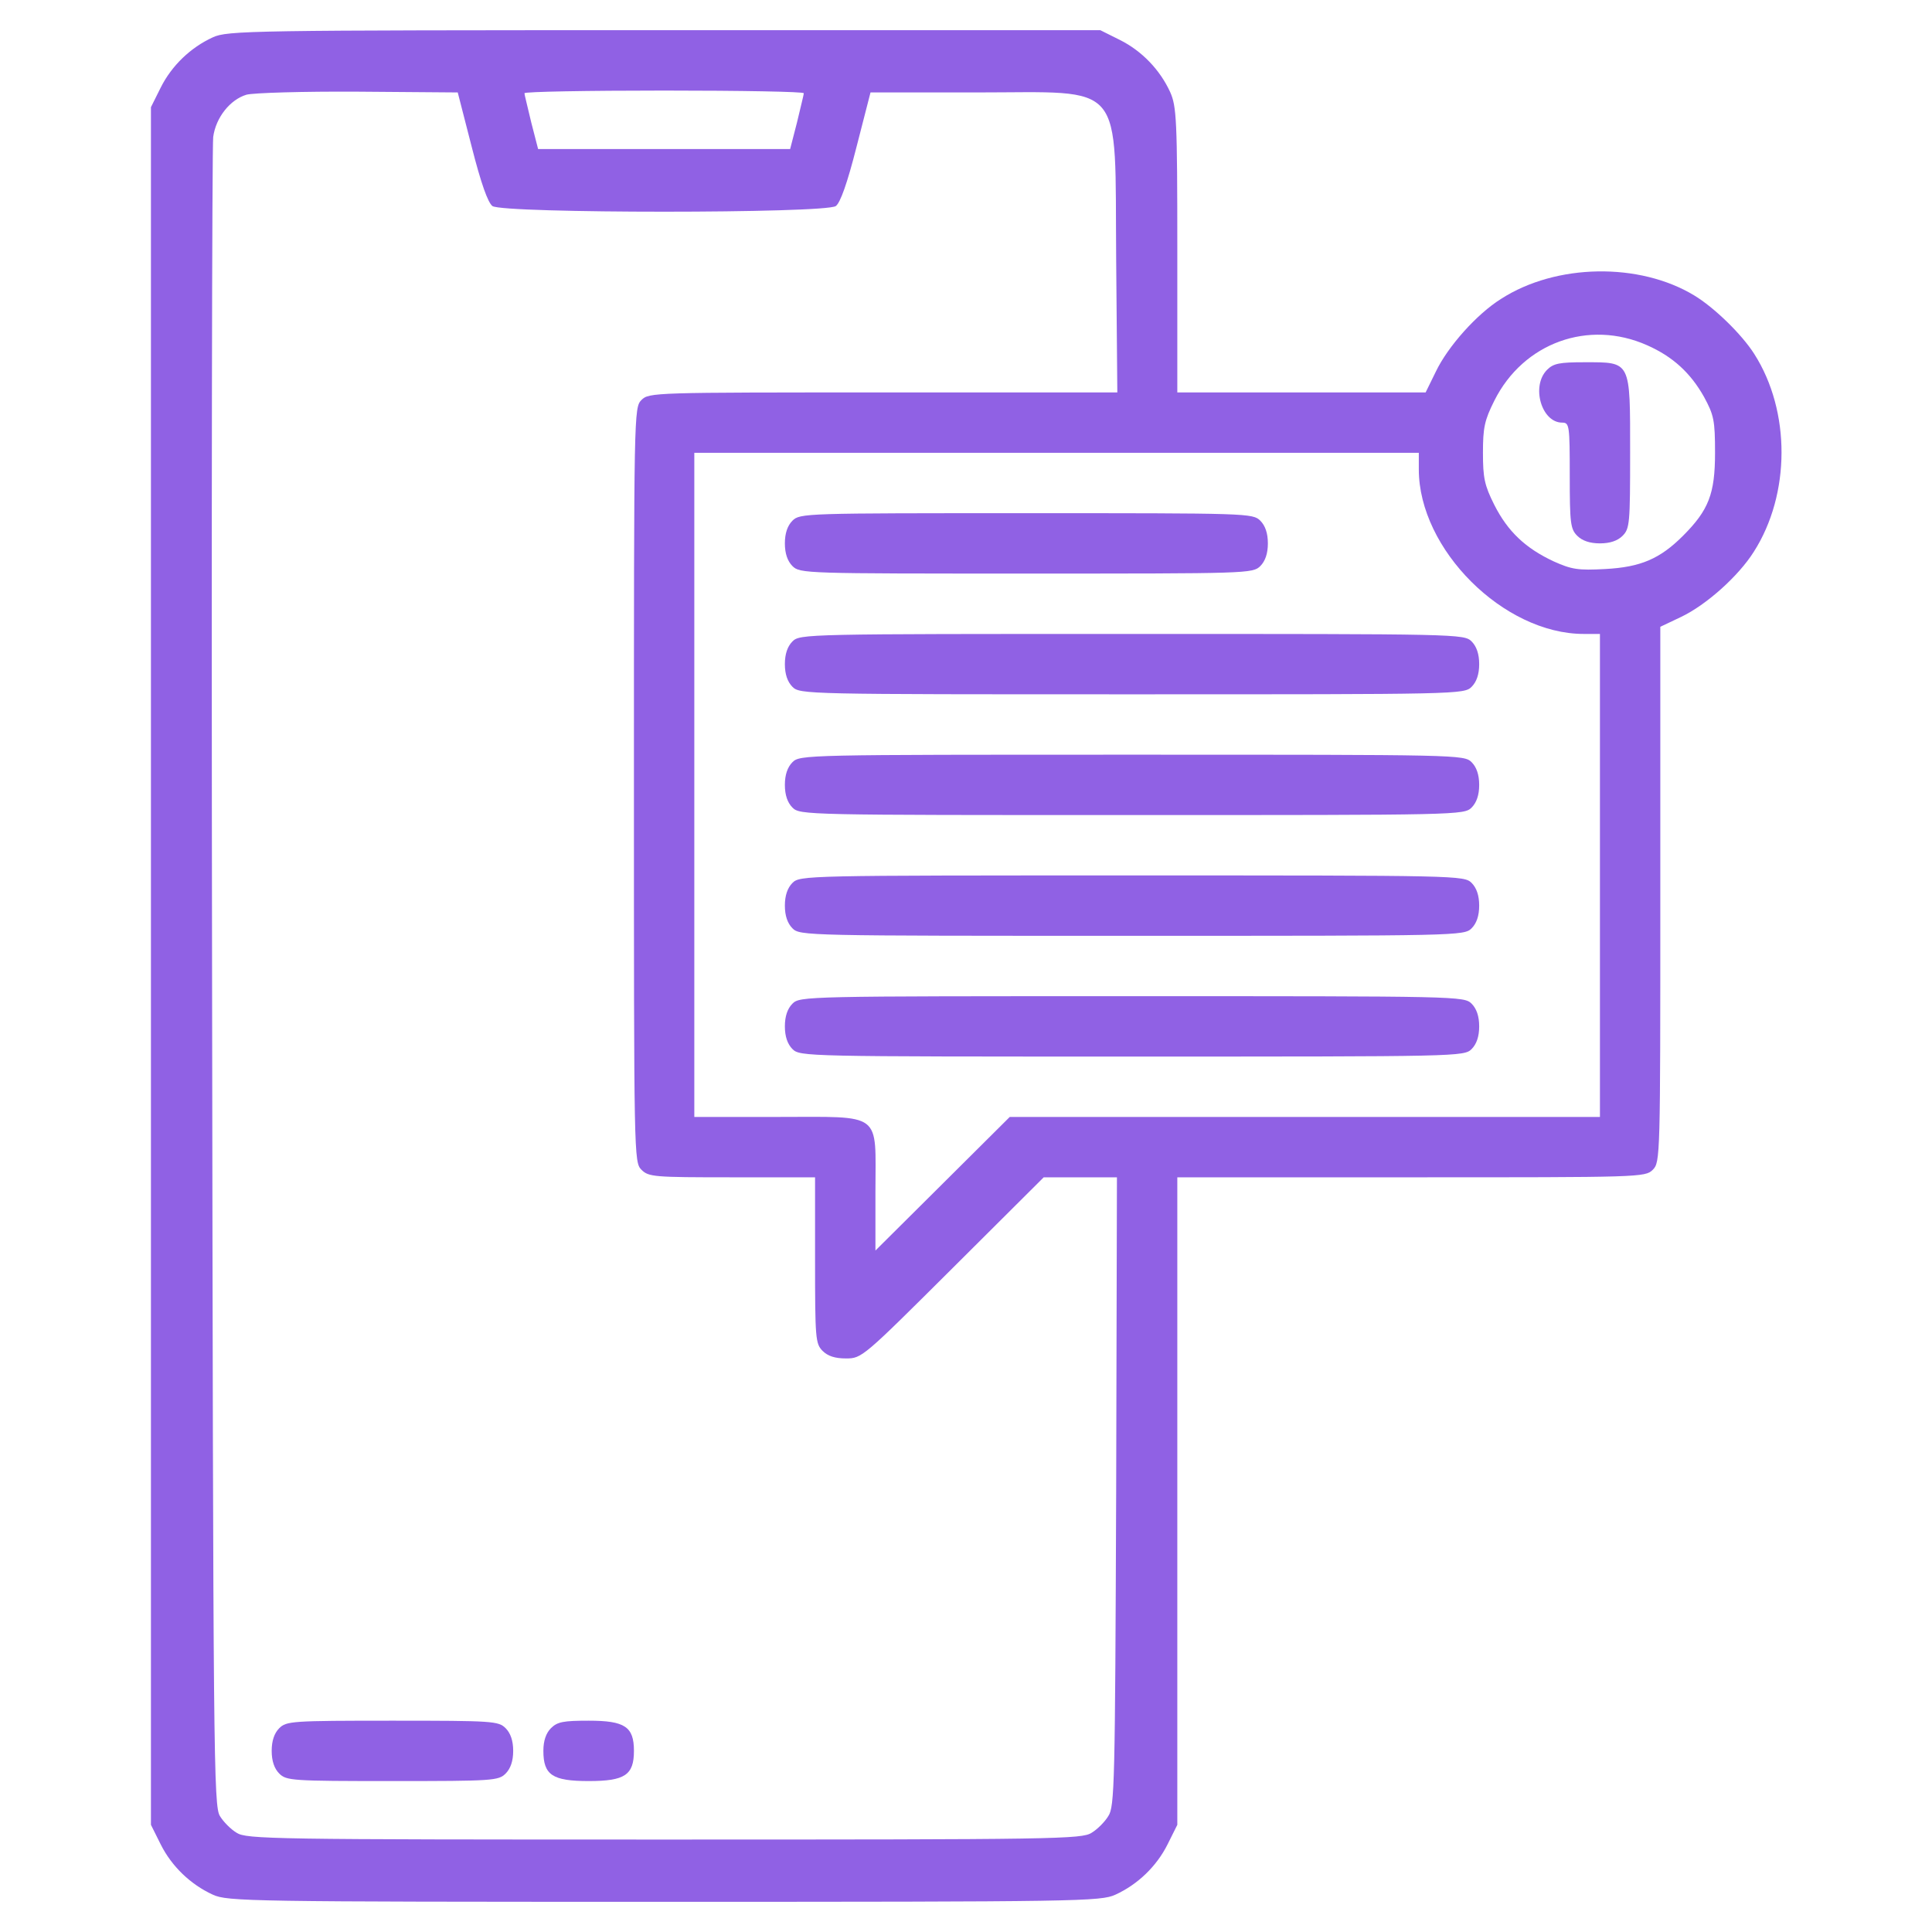<svg width="40" height="40" viewBox="0 0 40 40" fill="none" xmlns="http://www.w3.org/2000/svg">
<path d="M4.406 0.773C3.945 0.984 3.555 1.359 3.328 1.812L3.125 2.219V20V37.781L3.328 38.188C3.555 38.641 3.945 39.016 4.406 39.227C4.711 39.367 5.141 39.375 13.75 39.375C22.359 39.375 22.789 39.367 23.094 39.227C23.555 39.016 23.945 38.641 24.172 38.188L24.375 37.781V31.078V24.375H29.219C33.961 24.375 34.062 24.375 34.219 24.219C34.375 24.062 34.375 23.961 34.375 18.516V12.977L34.805 12.773C35.328 12.523 35.992 11.93 36.312 11.422C37.07 10.234 37.078 8.516 36.32 7.328C36.062 6.922 35.492 6.367 35.078 6.117C33.945 5.43 32.219 5.453 31.078 6.188C30.578 6.5 29.977 7.172 29.727 7.695L29.516 8.125H26.945H24.375V5.172C24.375 2.477 24.359 2.203 24.227 1.906C24.016 1.445 23.641 1.055 23.188 0.828L22.781 0.625H13.758C5.148 0.625 4.711 0.633 4.406 0.773ZM9.766 3.039C9.961 3.805 10.102 4.195 10.195 4.266C10.414 4.422 17.086 4.422 17.305 4.266C17.398 4.195 17.539 3.805 17.734 3.039L18.023 1.914H20.203C23.328 1.914 23.078 1.617 23.109 5.367L23.133 8.125H18.281C13.539 8.125 13.438 8.125 13.281 8.281C13.125 8.438 13.125 8.539 13.125 16.25C13.125 23.961 13.125 24.062 13.281 24.219C13.43 24.367 13.539 24.375 15.156 24.375H16.875V26.094C16.875 27.711 16.883 27.82 17.031 27.969C17.141 28.078 17.289 28.125 17.516 28.125C17.844 28.125 17.867 28.102 19.727 26.25L21.609 24.375H22.367H23.125L23.109 30.883C23.086 36.945 23.078 37.406 22.945 37.602C22.875 37.719 22.719 37.875 22.602 37.945C22.398 38.078 21.875 38.086 13.75 38.086C5.625 38.086 5.102 38.078 4.898 37.945C4.781 37.875 4.625 37.719 4.555 37.602C4.422 37.398 4.414 36.469 4.391 20.273C4.375 10.867 4.391 3.016 4.414 2.836C4.469 2.43 4.766 2.062 5.102 1.961C5.242 1.922 6.281 1.891 7.414 1.898L9.477 1.914L9.766 3.039ZM16.641 1.93C16.641 1.969 16.57 2.234 16.5 2.539L16.359 3.086H13.75H11.141L11 2.539C10.93 2.234 10.859 1.969 10.859 1.93C10.859 1.898 12.164 1.875 13.75 1.875C15.344 1.875 16.641 1.898 16.641 1.93ZM34.102 7.148C34.633 7.383 35 7.719 35.281 8.219C35.484 8.594 35.508 8.703 35.508 9.375C35.508 10.227 35.375 10.562 34.844 11.094C34.367 11.57 33.969 11.742 33.234 11.781C32.672 11.812 32.539 11.789 32.172 11.625C31.586 11.352 31.219 11.008 30.938 10.453C30.734 10.047 30.703 9.891 30.703 9.375C30.703 8.859 30.734 8.703 30.938 8.297C31.539 7.094 32.891 6.609 34.102 7.148ZM29.375 9.719C29.375 11.375 31.133 13.125 32.789 13.125H33.125V18.125V23.125H27.016H20.906L19.516 24.508L18.125 25.891V24.664C18.125 23 18.297 23.125 16.094 23.125H14.375V16.25V9.375H21.875H29.375V9.719Z" fill="#9061E4"/>
<path d="M5.781 35.781C5.68 35.883 5.625 36.039 5.625 36.25C5.625 36.461 5.68 36.617 5.781 36.719C5.93 36.867 6.039 36.875 8.125 36.875C10.211 36.875 10.32 36.867 10.469 36.719C10.57 36.617 10.625 36.461 10.625 36.25C10.625 36.039 10.57 35.883 10.469 35.781C10.32 35.633 10.211 35.625 8.125 35.625C6.039 35.625 5.93 35.633 5.781 35.781Z" fill="#9061E4"/>
<path d="M11.406 35.781C11.305 35.883 11.25 36.039 11.25 36.25C11.25 36.75 11.438 36.875 12.188 36.875C12.938 36.875 13.125 36.75 13.125 36.25C13.125 35.75 12.938 35.625 12.188 35.625C11.664 35.625 11.539 35.648 11.406 35.781Z" fill="#9061E4"/>
<path d="M32.031 7.656C31.695 7.992 31.914 8.75 32.343 8.75C32.492 8.75 32.5 8.805 32.5 9.844C32.5 10.836 32.515 10.953 32.656 11.094C32.758 11.195 32.914 11.25 33.125 11.25C33.336 11.25 33.492 11.195 33.593 11.094C33.742 10.945 33.75 10.836 33.75 9.375C33.75 7.461 33.773 7.5 32.812 7.5C32.289 7.5 32.164 7.523 32.031 7.656Z" fill="#9061E4"/>
<path d="M16.406 10.781C16.305 10.883 16.25 11.039 16.25 11.25C16.25 11.461 16.305 11.617 16.406 11.719C16.562 11.875 16.664 11.875 21.25 11.875C25.836 11.875 25.938 11.875 26.094 11.719C26.195 11.617 26.25 11.461 26.25 11.25C26.25 11.039 26.195 10.883 26.094 10.781C25.938 10.625 25.836 10.625 21.25 10.625C16.664 10.625 16.562 10.625 16.406 10.781Z" fill="#9061E4"/>
<path d="M16.406 13.281C16.305 13.383 16.25 13.539 16.25 13.75C16.25 13.961 16.305 14.117 16.406 14.219C16.562 14.375 16.664 14.375 23.438 14.375C30.211 14.375 30.312 14.375 30.469 14.219C30.57 14.117 30.625 13.961 30.625 13.75C30.625 13.539 30.57 13.383 30.469 13.281C30.312 13.125 30.211 13.125 23.438 13.125C16.664 13.125 16.562 13.125 16.406 13.281Z" fill="#9061E4"/>
<path d="M16.406 15.781C16.305 15.883 16.25 16.039 16.25 16.25C16.25 16.461 16.305 16.617 16.406 16.719C16.562 16.875 16.664 16.875 23.438 16.875C30.211 16.875 30.312 16.875 30.469 16.719C30.57 16.617 30.625 16.461 30.625 16.25C30.625 16.039 30.57 15.883 30.469 15.781C30.312 15.625 30.211 15.625 23.438 15.625C16.664 15.625 16.562 15.625 16.406 15.781Z" fill="#9061E4"/>
<path d="M16.406 18.281C16.305 18.383 16.25 18.539 16.25 18.75C16.25 18.961 16.305 19.117 16.406 19.219C16.562 19.375 16.664 19.375 23.438 19.375C30.211 19.375 30.312 19.375 30.469 19.219C30.57 19.117 30.625 18.961 30.625 18.75C30.625 18.539 30.57 18.383 30.469 18.281C30.312 18.125 30.211 18.125 23.438 18.125C16.664 18.125 16.562 18.125 16.406 18.281Z" fill="#9061E4"/>
<path d="M16.406 20.781C16.305 20.883 16.25 21.039 16.25 21.25C16.25 21.461 16.305 21.617 16.406 21.719C16.562 21.875 16.664 21.875 23.438 21.875C30.211 21.875 30.312 21.875 30.469 21.719C30.57 21.617 30.625 21.461 30.625 21.25C30.625 21.039 30.57 20.883 30.469 20.781C30.312 20.625 30.211 20.625 23.438 20.625C16.664 20.625 16.562 20.625 16.406 20.781Z" fill="#9061E4"/>
</svg>
